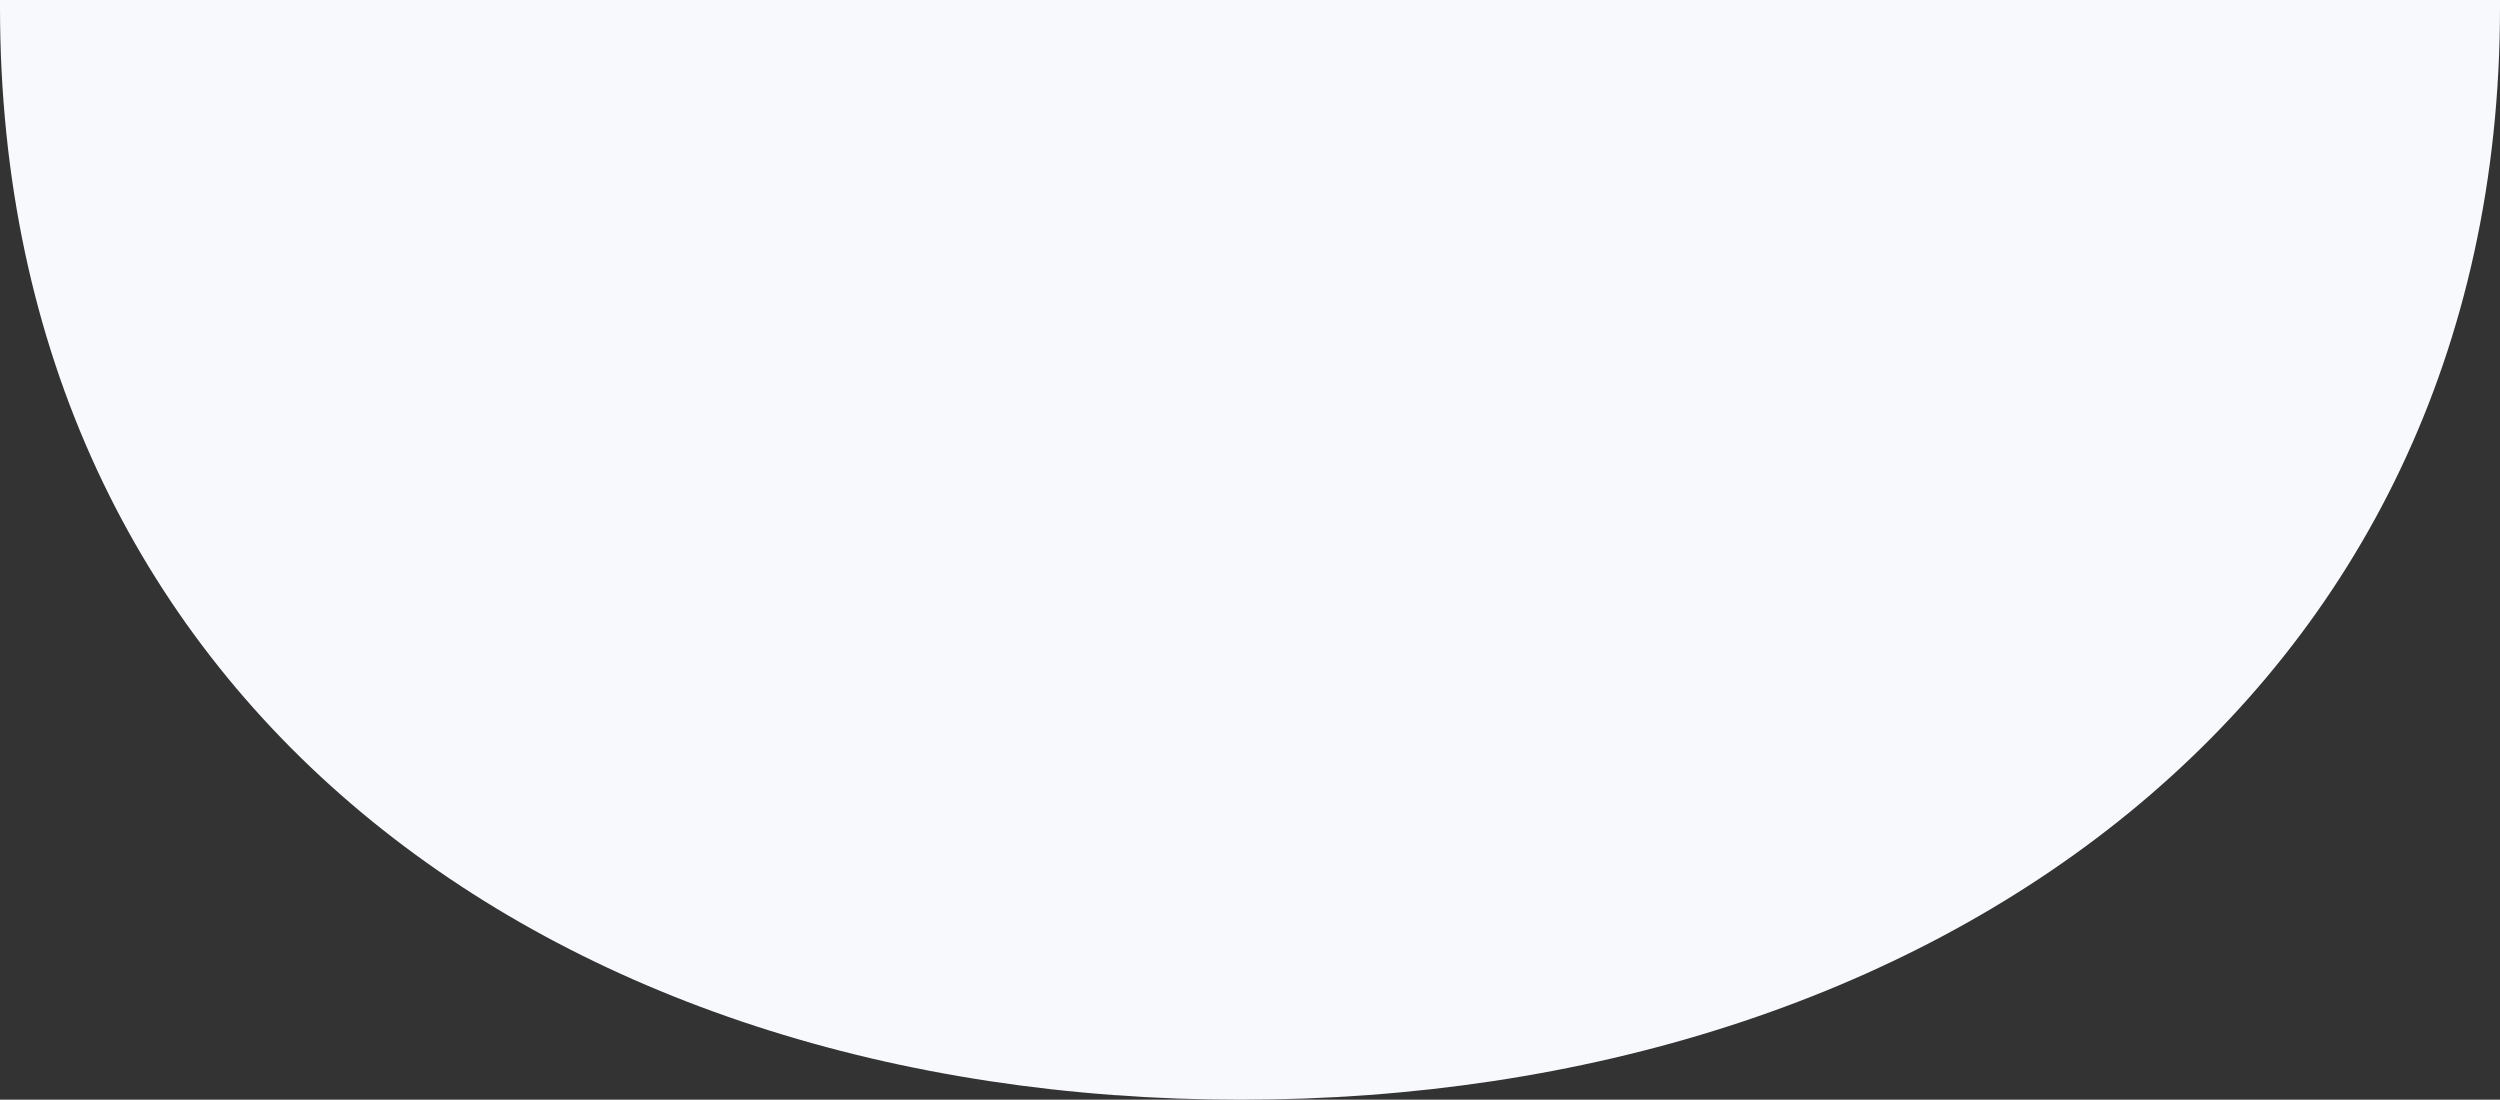 <svg class="front-page-hero-background" xmlns="http://www.w3.org/2000/svg" viewBox="0 0 2159 949.7"><rect x="0" y="0" width="2159" height="949.7" fill="#333333" stroke="none"/><defs><style>.cls-1{fill:#f7f9fc;}</style></defs><g data-name="Layer 2"><g data-name="Layer 1"><path class="cls-1" d="M2159,6.31c0,596.47-491.31,943.39-1087.5,943.39S0,602.78,0,6.31Q0,3.15,0,0H2159Q2159,3.15,2159,6.31Z"/></g></g></svg>
